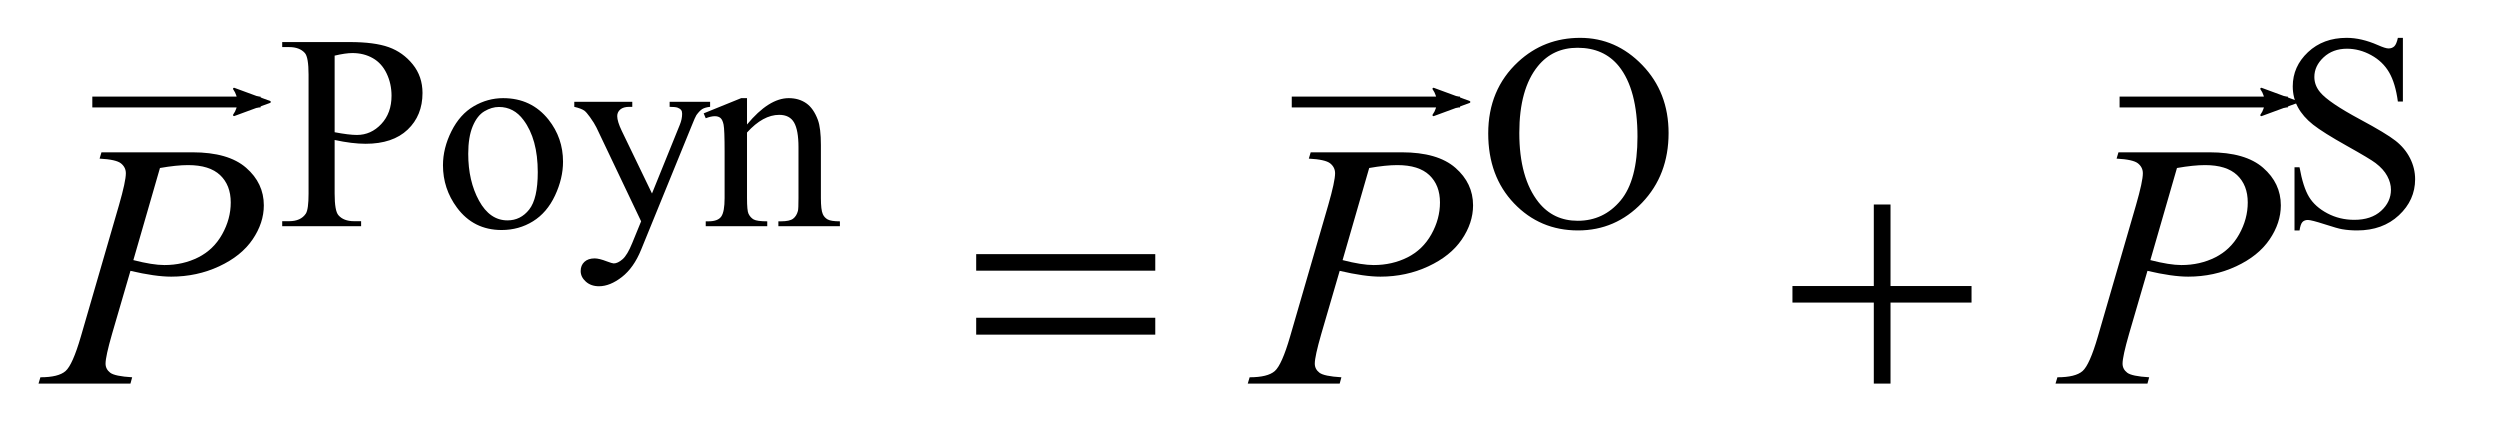 <?xml version="1.0" encoding="UTF-8"?>
<!DOCTYPE svg PUBLIC '-//W3C//DTD SVG 1.0//EN'
          'http://www.w3.org/TR/2001/REC-SVG-20010904/DTD/svg10.dtd'>
<svg stroke-dasharray="none" shape-rendering="auto" xmlns="http://www.w3.org/2000/svg" font-family="'Dialog'" text-rendering="auto" width="101" fill-opacity="1" color-interpolation="auto" color-rendering="auto" preserveAspectRatio="xMidYMid meet" font-size="12px" viewBox="0 0 101 18" fill="black" xmlns:xlink="http://www.w3.org/1999/xlink" stroke="black" image-rendering="auto" stroke-miterlimit="10" stroke-linecap="square" stroke-linejoin="miter" font-style="normal" stroke-width="1" height="18" stroke-dashoffset="0" font-weight="normal" stroke-opacity="1"
><!--Generated by the Batik Graphics2D SVG Generator--><defs id="genericDefs"
  /><g
  ><defs id="defs1"
    ><clipPath clipPathUnits="userSpaceOnUse" id="clipPath1"
      ><path d="M0.913 2.106 L64.431 2.106 L64.431 13.019 L0.913 13.019 L0.913 2.106 Z"
      /></clipPath
      ><clipPath clipPathUnits="userSpaceOnUse" id="clipPath2"
      ><path d="M29.16 67.285 L29.16 415.949 L2058.511 415.949 L2058.511 67.285 Z"
      /></clipPath
      ><clipPath clipPathUnits="userSpaceOnUse" id="clipPath3"
      ><path d="M0.913 2.106 L0.913 13.019 L64.431 13.019 L64.431 2.106 Z"
      /></clipPath
      ><clipPath clipPathUnits="userSpaceOnUse" id="clipPath4"
      ><path d="M80.646 31.326 L80.646 -99.416 L-680.324 -99.416 L-680.324 31.326 Z"
      /></clipPath
      ><clipPath clipPathUnits="userSpaceOnUse" id="clipPath5"
      ><path d="M449.008 31.326 L449.008 -99.416 L-311.962 -99.416 L-311.962 31.326 Z"
      /></clipPath
      ><clipPath clipPathUnits="userSpaceOnUse" id="clipPath6"
      ><path d="M703.241 31.326 L703.241 -99.416 L-57.729 -99.416 L-57.729 31.326 Z"
      /></clipPath
    ></defs
    ><g transform="scale(1.576,1.576) translate(-0.913,-2.106) matrix(0.031,0,0,0.031,0,0)"
    ><path d="M306.172 183.688 L306.172 228.047 Q306.172 242.422 309.312 245.906 Q313.578 250.844 322.234 250.844 L328.062 250.844 L328.062 255 L262.812 255 L262.812 250.844 L268.547 250.844 Q278.203 250.844 282.359 244.562 Q284.609 241.078 284.609 228.047 L284.609 129.672 Q284.609 115.297 281.578 111.812 Q277.188 106.875 268.547 106.875 L262.812 106.875 L262.812 102.719 L318.641 102.719 Q339.078 102.719 350.867 106.93 Q362.656 111.141 370.742 121.133 Q378.828 131.125 378.828 144.828 Q378.828 163.469 366.531 175.148 Q354.234 186.828 331.781 186.828 Q326.266 186.828 319.867 186.047 Q313.469 185.266 306.172 183.688 ZM306.172 177.281 Q312.125 178.406 316.727 178.969 Q321.328 179.531 324.594 179.531 Q336.266 179.531 344.742 170.492 Q353.219 161.453 353.219 147.078 Q353.219 137.188 349.18 128.711 Q345.141 120.234 337.727 116.023 Q330.312 111.812 320.875 111.812 Q315.156 111.812 306.172 113.938 L306.172 177.281 ZM445.5 149.094 Q468.859 149.094 483.016 166.844 Q495.031 182 495.031 201.656 Q495.031 215.469 488.406 229.617 Q481.781 243.766 470.156 250.953 Q458.531 258.141 444.266 258.141 Q421.016 258.141 407.312 239.609 Q395.75 224 395.75 204.578 Q395.75 190.422 402.766 176.438 Q409.781 162.453 421.242 155.773 Q432.703 149.094 445.5 149.094 ZM442.016 156.391 Q436.062 156.391 430.055 159.93 Q424.047 163.469 420.344 172.344 Q416.641 181.219 416.641 195.141 Q416.641 217.609 425.57 233.891 Q434.5 250.172 449.094 250.172 Q459.984 250.172 467.062 241.188 Q474.141 232.203 474.141 210.297 Q474.141 182.906 462.344 167.172 Q454.375 156.391 442.016 156.391 ZM504.344 152.125 L552.297 152.125 L552.297 156.281 L549.938 156.281 Q544.891 156.281 542.367 158.469 Q539.844 160.656 539.844 163.922 Q539.844 168.297 543.547 176.047 L568.594 227.938 L591.609 171.109 Q593.516 166.5 593.516 162.016 Q593.516 159.984 592.734 158.984 Q591.828 157.75 589.922 157.016 Q588.016 156.281 583.188 156.281 L583.188 152.125 L616.656 152.125 L616.656 156.281 Q612.5 156.734 610.25 158.078 Q608 159.422 605.312 163.141 Q604.297 164.703 601.484 171.781 L559.609 274.422 Q553.531 289.359 543.711 297 Q533.891 304.641 524.781 304.641 Q518.156 304.641 513.891 300.82 Q509.625 297 509.625 292.062 Q509.625 287.344 512.711 284.477 Q515.797 281.609 521.188 281.609 Q524.906 281.609 531.297 284.094 Q535.797 285.766 536.922 285.766 Q540.281 285.766 544.273 282.289 Q548.266 278.812 552.297 268.812 L559.609 250.953 L522.656 173.359 Q520.969 169.875 517.266 164.703 Q514.453 160.781 512.656 159.422 Q510.078 157.625 504.344 156.281 L504.344 152.125 ZM647.172 170.891 Q665.25 149.094 681.656 149.094 Q690.078 149.094 696.141 153.305 Q702.203 157.516 705.797 167.172 Q708.266 173.922 708.266 187.844 L708.266 231.75 Q708.266 241.516 709.844 245 Q711.078 247.812 713.828 249.383 Q716.578 250.953 723.984 250.953 L723.984 255 L673.109 255 L673.109 250.953 L675.25 250.953 Q682.438 250.953 685.305 248.766 Q688.172 246.578 689.281 242.312 Q689.734 240.625 689.734 231.75 L689.734 189.641 Q689.734 175.594 686.086 169.25 Q682.438 162.906 673.797 162.906 Q660.422 162.906 647.172 177.516 L647.172 231.75 Q647.172 242.203 648.406 244.672 Q649.984 247.922 652.734 249.438 Q655.484 250.953 663.906 250.953 L663.906 255 L613.031 255 L613.031 250.953 L615.281 250.953 Q623.141 250.953 625.891 246.969 Q628.641 242.984 628.641 231.75 L628.641 193.562 Q628.641 175.031 627.797 170.992 Q626.953 166.953 625.219 165.492 Q623.484 164.031 620.562 164.031 Q617.406 164.031 613.031 165.719 L611.344 161.672 L642.344 149.094 L647.172 149.094 L647.172 170.891 ZM1336.109 99.234 Q1365.766 99.234 1387.5 121.75 Q1409.234 144.266 1409.234 177.953 Q1409.234 212.656 1387.328 235.57 Q1365.422 258.484 1334.312 258.484 Q1302.875 258.484 1281.484 236.133 Q1260.094 213.781 1260.094 178.297 Q1260.094 142.016 1284.797 119.109 Q1306.25 99.234 1336.109 99.234 ZM1333.984 107.438 Q1313.547 107.438 1301.188 122.594 Q1285.797 141.453 1285.797 177.844 Q1285.797 215.125 1301.75 235.234 Q1314 250.5 1334.094 250.5 Q1355.547 250.5 1369.531 233.773 Q1383.516 217.047 1383.516 180.984 Q1383.516 141.906 1368.125 122.703 Q1355.766 107.438 1333.984 107.438 ZM2016.453 99.234 L2016.453 151.906 L2012.297 151.906 Q2010.281 136.75 2005.055 127.766 Q1999.828 118.781 1990.172 113.5 Q1980.516 108.219 1970.188 108.219 Q1958.5 108.219 1950.867 115.352 Q1943.234 122.484 1943.234 131.578 Q1943.234 138.547 1948.062 144.266 Q1955.031 152.688 1981.188 166.734 Q2002.531 178.188 2010.336 184.305 Q2018.141 190.422 2022.352 198.734 Q2026.562 207.047 2026.562 216.141 Q2026.562 233.438 2013.141 245.961 Q1999.719 258.484 1978.609 258.484 Q1971.984 258.484 1966.141 257.469 Q1962.656 256.906 1951.711 253.367 Q1940.766 249.828 1937.844 249.828 Q1935.031 249.828 1933.406 251.516 Q1931.781 253.203 1930.984 258.484 L1926.828 258.484 L1926.828 206.266 L1930.984 206.266 Q1933.906 222.656 1938.852 230.797 Q1943.797 238.938 1953.961 244.328 Q1964.125 249.719 1976.25 249.719 Q1990.281 249.719 1998.43 242.305 Q2006.578 234.891 2006.578 224.797 Q2006.578 219.172 2003.484 213.445 Q2000.391 207.719 1993.875 202.781 Q1989.5 199.406 1969.961 188.461 Q1950.422 177.516 1942.164 171 Q1933.906 164.484 1929.641 156.625 Q1925.375 148.766 1925.375 139.328 Q1925.375 122.922 1937.953 111.078 Q1950.531 99.234 1969.953 99.234 Q1982.094 99.234 1995.672 105.188 Q2001.969 108 2004.547 108 Q2007.469 108 2009.32 106.258 Q2011.172 104.516 2012.297 99.234 L2016.453 99.234 Z" stroke="none" clip-path="url(#clipPath2)"
    /></g
    ><g transform="matrix(0.049,0,0,0.049,-1.438,-3.319)"
    ><path d="M113 193.312 L188.094 193.312 Q217.625 193.312 232.25 206.039 Q246.875 218.766 246.875 237.047 Q246.875 251.531 237.594 265.172 Q228.312 278.812 210.031 287.32 Q191.75 295.828 170.516 295.828 Q157.297 295.828 136.906 291.047 L121.719 343.078 Q116.375 361.641 116.375 367.547 Q116.375 372.047 120.172 375 Q123.969 377.953 138.312 378.797 L136.906 384 L61.109 384 L62.656 378.797 Q77.562 378.797 83.398 373.664 Q89.234 368.531 95.984 345.328 L127.484 236.766 Q133.109 217.219 133.109 210.609 Q133.109 205.688 129.102 202.453 Q125.094 199.219 111.453 198.516 L113 193.312 ZM139.297 282.188 Q155.188 286.266 164.891 286.266 Q180.219 286.266 192.805 279.938 Q205.391 273.609 212.492 260.953 Q219.594 248.297 219.594 234.656 Q219.594 220.453 210.875 212.156 Q202.156 203.859 184.438 203.859 Q174.875 203.859 161.234 206.25 L139.297 282.188 ZM1110 193.312 L1185.094 193.312 Q1214.625 193.312 1229.25 206.039 Q1243.875 218.766 1243.875 237.047 Q1243.875 251.531 1234.594 265.172 Q1225.312 278.812 1207.031 287.32 Q1188.75 295.828 1167.516 295.828 Q1154.297 295.828 1133.906 291.047 L1118.719 343.078 Q1113.375 361.641 1113.375 367.547 Q1113.375 372.047 1117.172 375 Q1120.969 377.953 1135.312 378.797 L1133.906 384 L1058.109 384 L1059.656 378.797 Q1074.562 378.797 1080.398 373.664 Q1086.234 368.531 1092.984 345.328 L1124.484 236.766 Q1130.109 217.219 1130.109 210.609 Q1130.109 205.688 1126.102 202.453 Q1122.094 199.219 1108.453 198.516 L1110 193.312 ZM1136.297 282.188 Q1152.188 286.266 1161.891 286.266 Q1177.219 286.266 1189.805 279.938 Q1202.391 273.609 1209.492 260.953 Q1216.594 248.297 1216.594 234.656 Q1216.594 220.453 1207.875 212.156 Q1199.156 203.859 1181.438 203.859 Q1171.875 203.859 1158.234 206.25 L1136.297 282.188 ZM1776 193.312 L1851.094 193.312 Q1880.625 193.312 1895.25 206.039 Q1909.875 218.766 1909.875 237.047 Q1909.875 251.531 1900.594 265.172 Q1891.312 278.812 1873.031 287.32 Q1854.75 295.828 1833.516 295.828 Q1820.297 295.828 1799.906 291.047 L1784.719 343.078 Q1779.375 361.641 1779.375 367.547 Q1779.375 372.047 1783.172 375 Q1786.969 377.953 1801.312 378.797 L1799.906 384 L1724.109 384 L1725.656 378.797 Q1740.562 378.797 1746.398 373.664 Q1752.234 368.531 1758.984 345.328 L1790.484 236.766 Q1796.109 217.219 1796.109 210.609 Q1796.109 205.688 1792.102 202.453 Q1788.094 199.219 1774.453 198.516 L1776 193.312 ZM1802.297 282.188 Q1818.188 286.266 1827.891 286.266 Q1843.219 286.266 1855.805 279.938 Q1868.391 273.609 1875.492 260.953 Q1882.594 248.297 1882.594 234.656 Q1882.594 220.453 1873.875 212.156 Q1865.156 203.859 1847.438 203.859 Q1837.875 203.859 1824.234 206.25 L1802.297 282.188 Z" stroke="none" clip-path="url(#clipPath2)"
    /></g
    ><g transform="matrix(0.049,0,0,0.049,-1.438,-3.319)"
    ><path d="M834.203 277.266 L981.859 277.266 L981.859 290.906 L834.203 290.906 L834.203 277.266 ZM834.203 329.719 L981.859 329.719 L981.859 343.641 L834.203 343.641 L834.203 329.719 ZM1574.281 236.344 L1588.062 236.344 L1588.062 303.562 L1654.859 303.562 L1654.859 317.203 L1588.062 317.203 L1588.062 384 L1574.281 384 L1574.281 317.203 L1507.203 317.203 L1507.203 303.562 L1574.281 303.562 L1574.281 236.344 Z" stroke="none" clip-path="url(#clipPath2)"
    /></g
    ><g stroke-linecap="butt" stroke-width="0.278" transform="matrix(1.576,0,0,1.576,-1.438,-3.319)"
    ><path fill="none" d="M3.418 4.721 L7.452 4.721" clip-path="url(#clipPath3)"
    /></g
    ><g stroke-linecap="butt" stroke-width="0.278" transform="matrix(-0.132,0,0,-0.132,10.607,4.12)"
    ><path d="M8.719 4.034 L-2.207 0.016 L8.719 -4.002 C6.973 -1.63 6.983 1.616 8.719 4.034 Z" fill-rule="evenodd" clip-path="url(#clipPath4)" stroke="none"
      /><path stroke-linecap="square" clip-path="url(#clipPath4)" fill="none" fill-rule="evenodd" stroke-linejoin="round" d="M8.719 4.034 L-2.207 0.016 L8.719 -4.002 C6.973 -1.63 6.983 1.616 8.719 4.034 Z" stroke-width="0.625"
    /></g
    ><g stroke-linecap="butt" stroke-width="0.278" transform="matrix(1.576,0,0,1.576,-1.438,-3.319)"
    ><path fill="none" d="M34.165 4.721 L38.2 4.721" clip-path="url(#clipPath3)"
      /><path d="M8.719 4.034 L-2.207 0.016 L8.719 -4.002 C6.973 -1.63 6.983 1.616 8.719 4.034 Z" clip-path="url(#clipPath5)" fill-rule="evenodd" transform="matrix(-0.084,0,0,-0.084,38.392,4.721)" stroke="none"
      /><path stroke-linecap="square" transform="matrix(-0.084,0,0,-0.084,38.392,4.721)" clip-path="url(#clipPath5)" fill="none" fill-rule="evenodd" stroke-linejoin="round" d="M8.719 4.034 L-2.207 0.016 L8.719 -4.002 C6.973 -1.63 6.983 1.616 8.719 4.034 Z" stroke-width="0.625"
    /></g
    ><g stroke-linecap="butt" stroke-width="0.278" transform="matrix(1.576,0,0,1.576,-1.438,-3.319)"
    ><path fill="none" d="M55.386 4.721 L59.421 4.721" clip-path="url(#clipPath3)"
      /><path d="M8.719 4.034 L-2.207 0.016 L8.719 -4.002 C6.973 -1.63 6.983 1.616 8.719 4.034 Z" clip-path="url(#clipPath6)" fill-rule="evenodd" transform="matrix(-0.084,0,0,-0.084,59.613,4.721)" stroke="none"
      /><path stroke-linecap="square" transform="matrix(-0.084,0,0,-0.084,59.613,4.721)" clip-path="url(#clipPath6)" fill="none" fill-rule="evenodd" stroke-linejoin="round" d="M8.719 4.034 L-2.207 0.016 L8.719 -4.002 C6.973 -1.63 6.983 1.616 8.719 4.034 Z" stroke-width="0.625"
    /></g
  ></g
></svg
>
